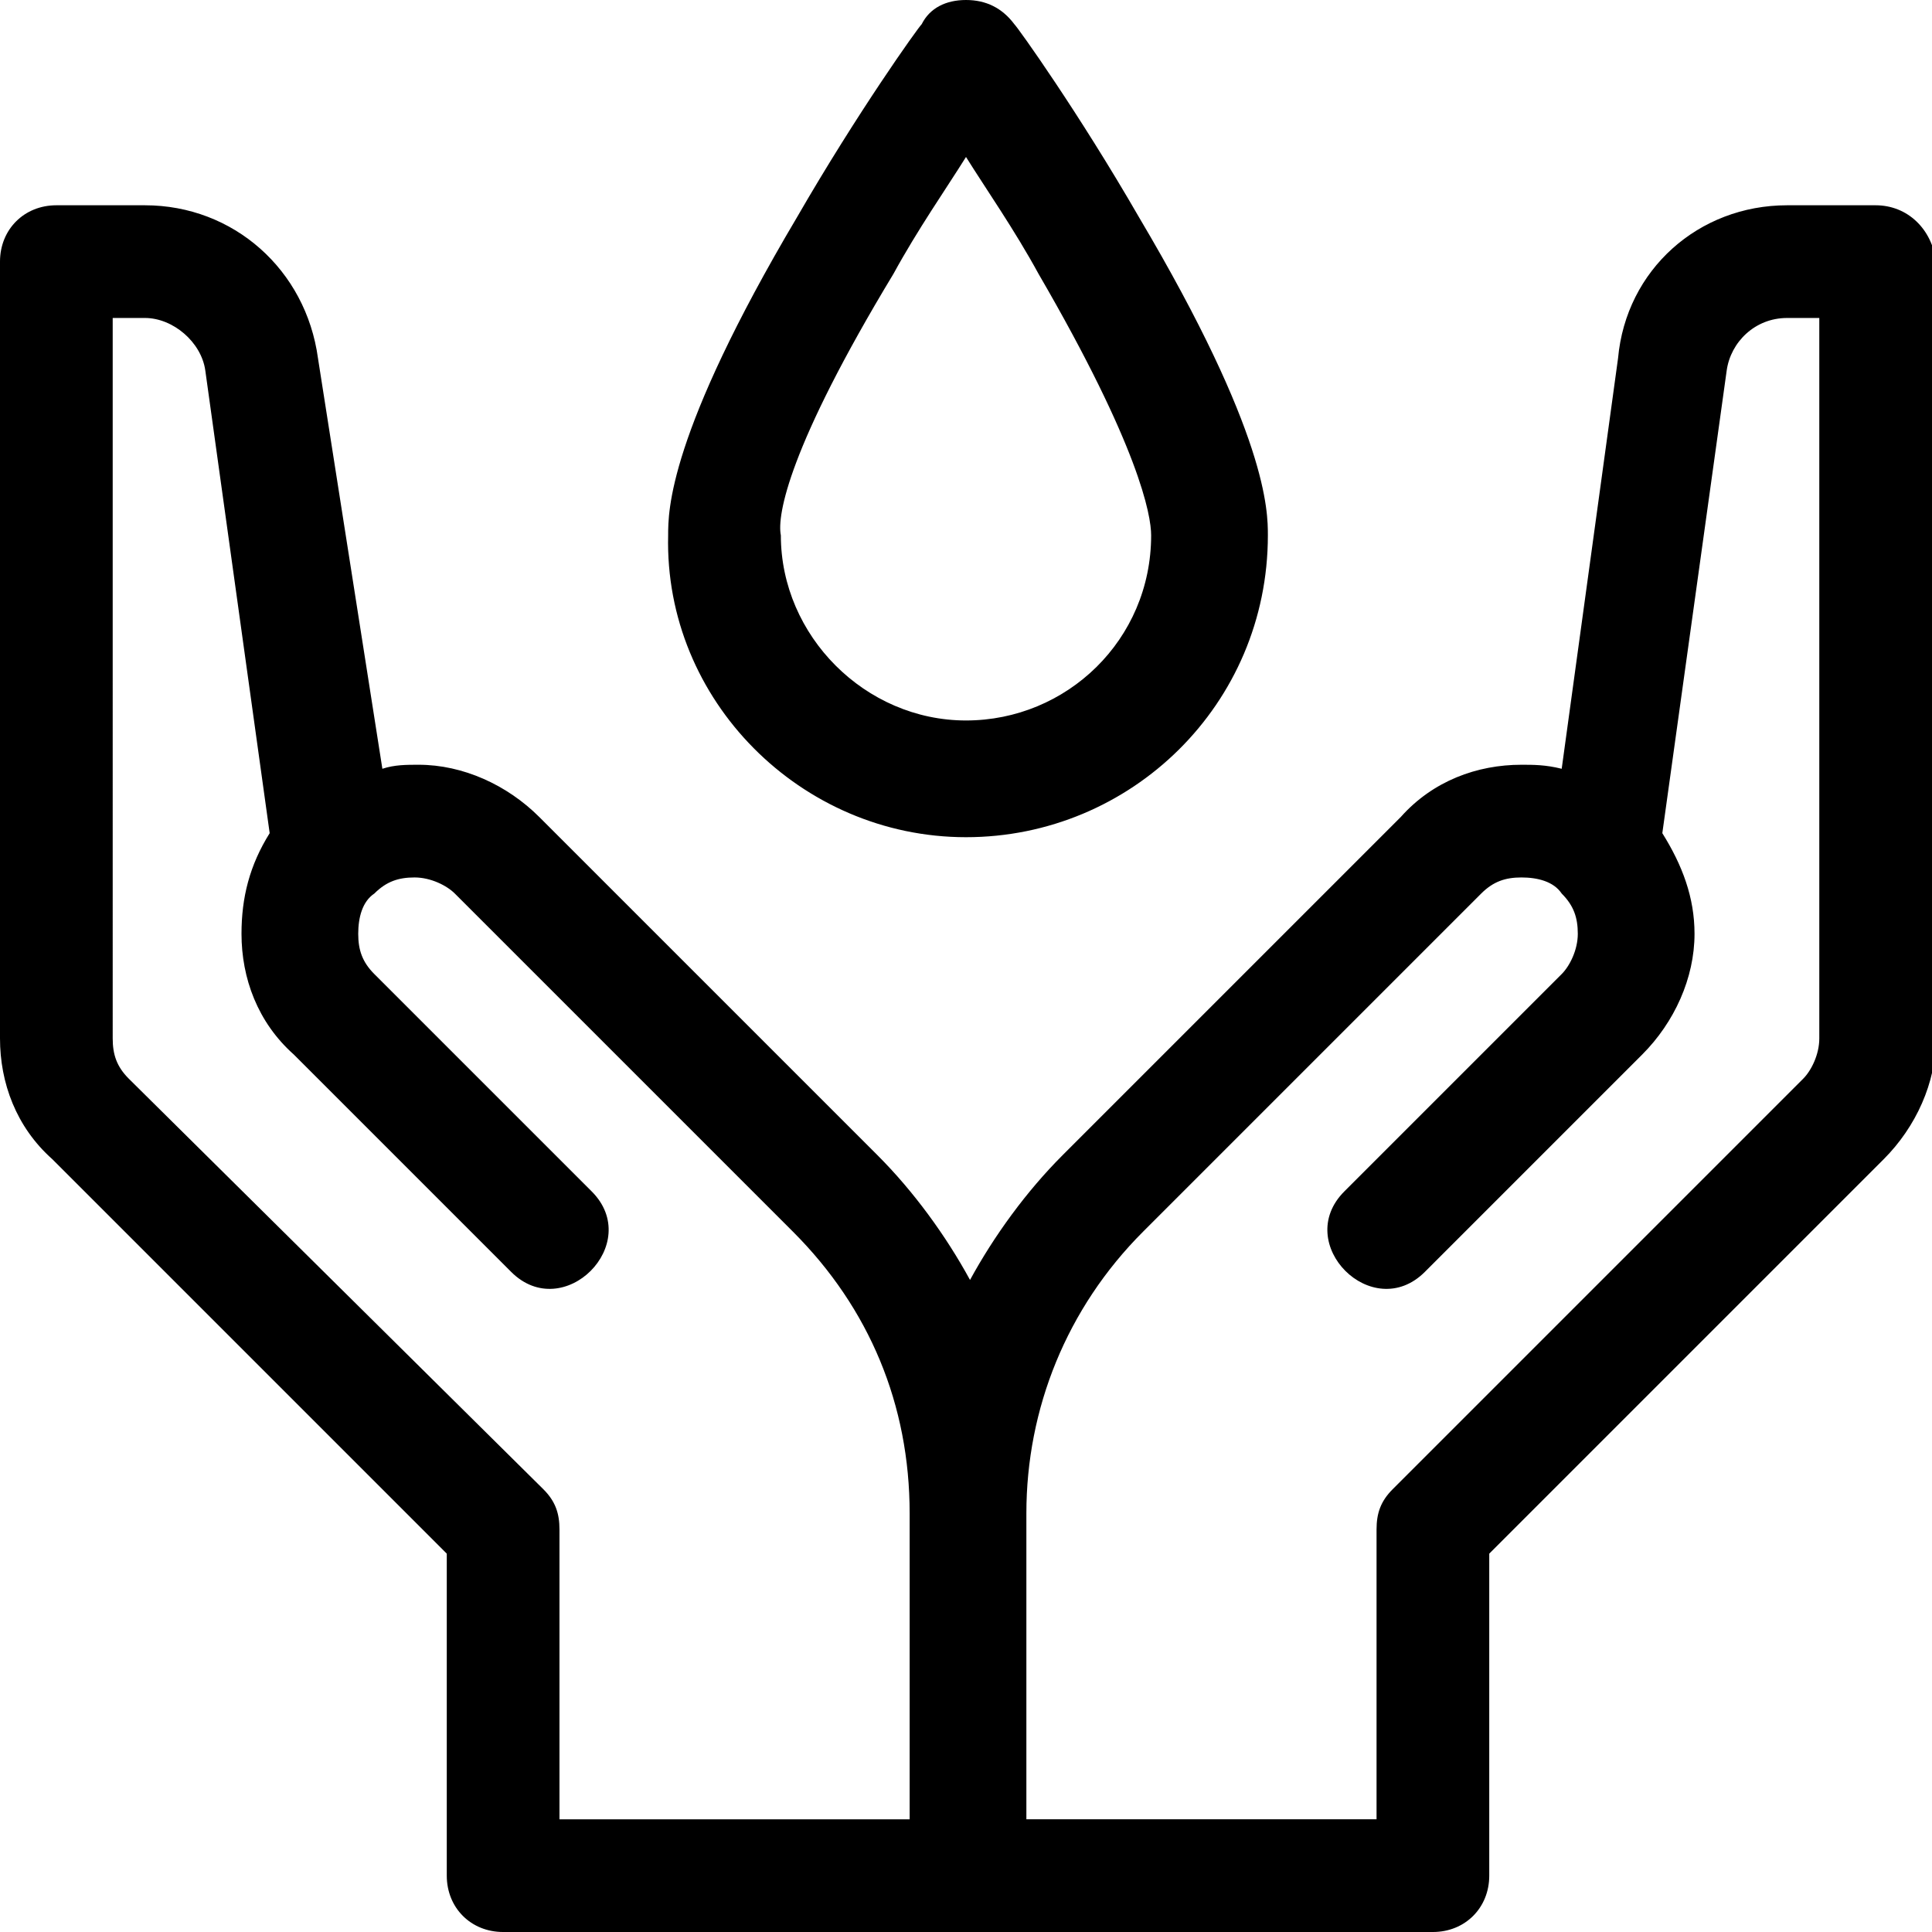 <svg xmlns="http://www.w3.org/2000/svg" xml:space="preserve" style="enable-background:new 0 0 48 48" viewBox="0 0 48 48"><path d="M46.6 5.1h-2.2c-2.2 0-4 1.6-4.2 3.8l-1.4 10.2c-.4-.1-.7-.1-1-.1-1.1 0-2.2.4-3 1.3l-8.4 8.4c-.9.9-1.7 2-2.3 3.1-.6-1.1-1.4-2.2-2.3-3.1l-8.4-8.4c-.8-.8-1.9-1.3-3-1.3-.3 0-.6 0-.9.1L7.9 8.9c-.3-2.2-2.1-3.8-4.3-3.8H1.4C.6 5.1 0 5.7 0 6.5v19.3c0 1.1.4 2.2 1.3 3l9.8 9.8v8c0 .8.6 1.4 1.4 1.4h23.1c.8 0 1.4-.6 1.4-1.4v-8l9.8-9.8c.8-.8 1.3-1.9 1.3-3V6.5c-.1-.8-.7-1.4-1.5-1.4zm-24 40.1h-8.7V38c0-.4-.1-.7-.4-1L3.2 26.8c-.3-.3-.4-.6-.4-1V7.9h.8c.7 0 1.4.6 1.5 1.3l1.6 11.5c-.5.8-.7 1.6-.7 2.5 0 1.1.4 2.2 1.3 3l5.4 5.4c1.3 1.3 3.3-.7 2-2l-5.4-5.4c-.3-.3-.4-.6-.4-1s.1-.8.4-1c.3-.3.6-.4 1-.4s.8.2 1 .4l8.4 8.4c1.9 1.9 2.9 4.3 2.9 7v7.6zm22.6-19.4c0 .4-.2.8-.4 1L34.6 37c-.3.3-.4.6-.4 1v7.2h-8.7v-7.6c0-2.6 1-5.1 2.9-7l8.4-8.4c.3-.3.6-.4 1-.4s.8.1 1 .4c.3.3.4.6.4 1s-.2.8-.4 1l-5.4 5.4c-1.3 1.3.7 3.3 2 2l5.4-5.4c.8-.8 1.3-1.9 1.3-3 0-.9-.3-1.7-.8-2.5l1.6-11.5c.1-.7.7-1.3 1.5-1.3h.8v17.9zm-21.2-5c4.1 0 7.5-3.3 7.5-7.5 0-.6 0-2.5-3.2-7.9-1.5-2.6-3-4.7-3.1-4.8-.3-.4-.7-.6-1.2-.6s-.9.2-1.1.6c-.1.1-1.6 2.2-3.1 4.8-3.2 5.4-3.2 7.3-3.2 7.9-.1 4.1 3.3 7.5 7.4 7.5zm-1.8-14c.6-1.1 1.3-2.1 1.8-2.9.5.8 1.2 1.8 1.8 2.9 2.5 4.3 2.8 6 2.8 6.5 0 2.6-2.1 4.6-4.6 4.6s-4.6-2.1-4.6-4.6c-.1-.5.2-2.2 2.8-6.5z"/></svg>